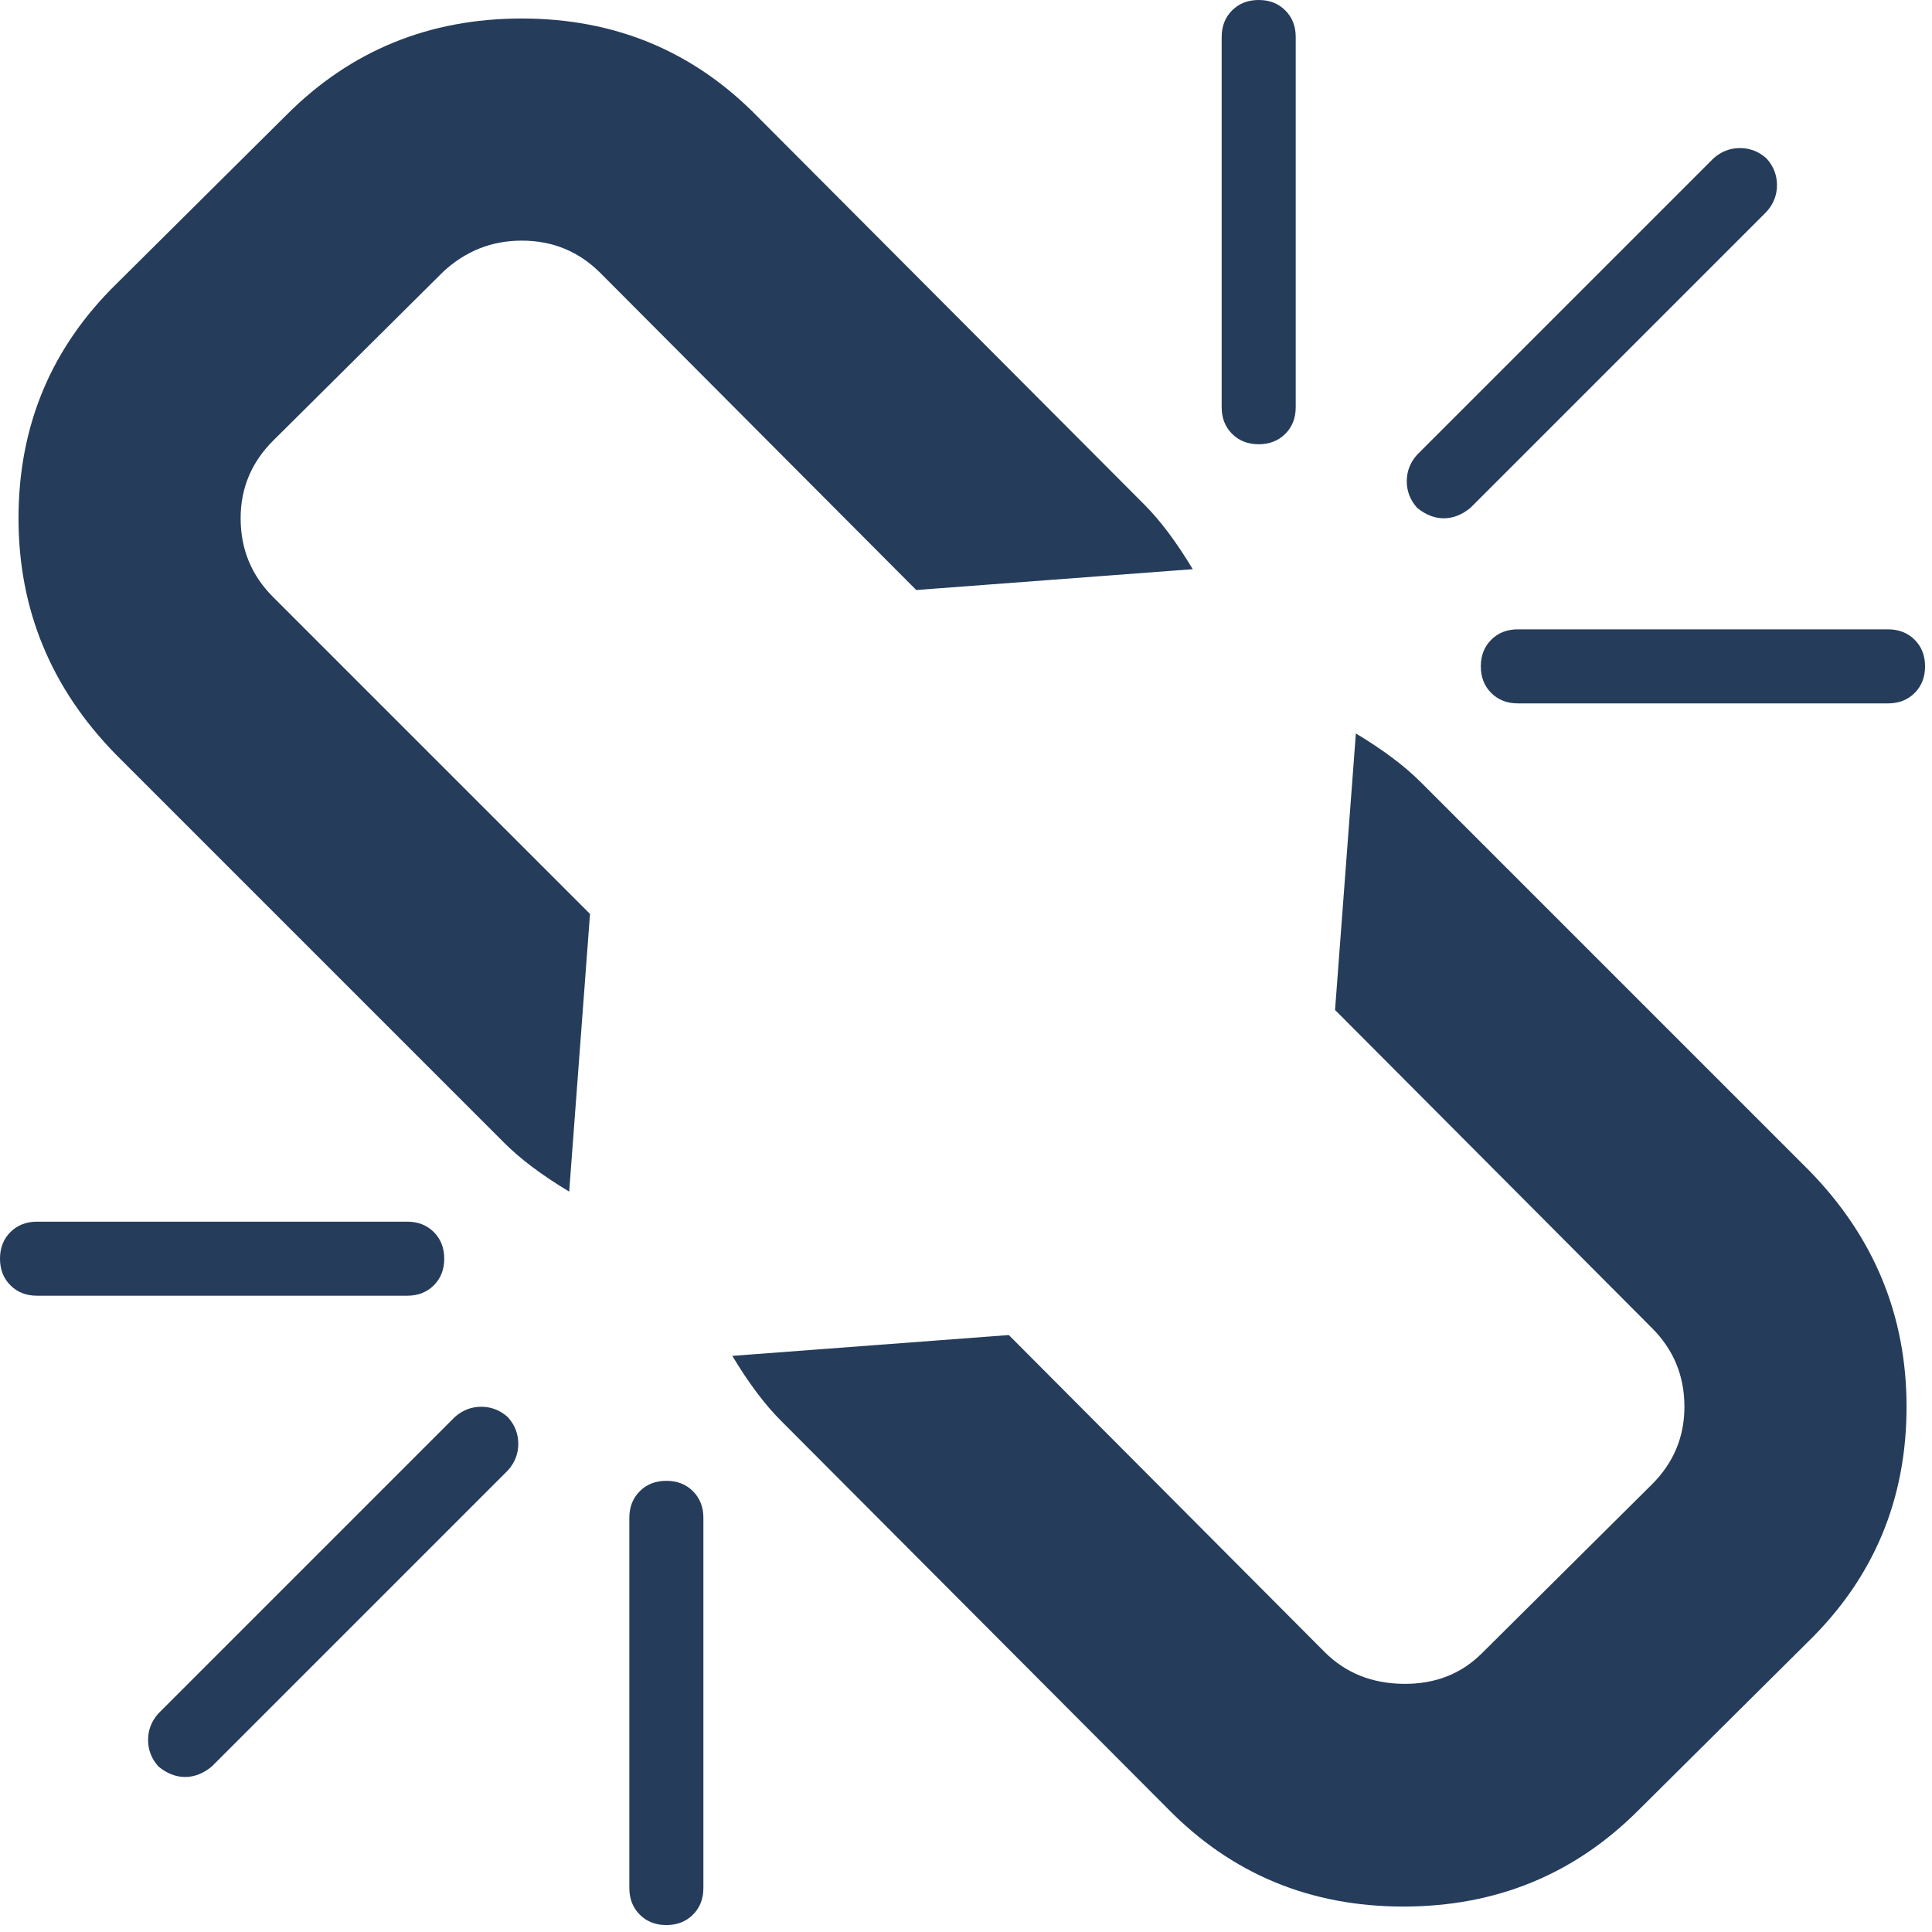 <svg width="167" height="167" viewBox="0 0 167 167" fill="none" xmlns="http://www.w3.org/2000/svg">
<path fill-rule="evenodd" clip-rule="evenodd" d="M43.9 127.1L18.3 152.7C17.567 153.3 16.8 153.6 16 153.6C15.2 153.6 14.433 153.3 13.7 152.7C13.1 152.033 12.8 151.267 12.8 150.4C12.8 149.533 13.1 148.767 13.7 148.1L39.3 122.5C39.967 121.9 40.733 121.6 41.6 121.6C42.467 121.6 43.233 121.9 43.9 122.5C44.5 123.167 44.8 123.933 44.8 124.8C44.8 125.667 44.5 126.433 43.9 127.1ZM60.8 131.2V163.2C60.8 164.133 60.5 164.9 59.9 165.5C59.3 166.1 58.533 166.4 57.6 166.4C56.667 166.4 55.9 166.1 55.3 165.5C54.7 164.9 54.4 164.133 54.4 163.2V131.2C54.4 130.267 54.7 129.5 55.3 128.9C55.9 128.3 56.667 128 57.6 128C58.533 128 59.3 128.3 59.9 128.9C60.5 129.5 60.8 130.267 60.8 131.2ZM38.4 108.8C38.4 109.733 38.1 110.5 37.5 111.1C36.9 111.7 36.133 112 35.2 112H3.2C2.267 112 1.5 111.7 0.9 111.1C0.3 110.5 0 109.733 0 108.8C0 107.867 0.3 107.1 0.9 106.5C1.5 105.9 2.267 105.6 3.2 105.6H35.2C36.133 105.6 36.9 105.9 37.5 106.5C38.1 107.1 38.4 107.867 38.4 108.8ZM164.8 121.6C164.8 129.6 161.967 136.367 156.3 141.9L141.6 156.5C136.067 162.033 129.3 164.8 121.3 164.8C113.233 164.8 106.433 161.967 100.9 156.3L67.5 122.8C66.1 121.4 64.7 119.533 63.3 117.2L87.2 115.4L114.5 142.8C116.3 144.6 118.567 145.517 121.3 145.55C124.033 145.583 126.3 144.7 128.1 142.9L142.8 128.3C144.667 126.433 145.6 124.2 145.6 121.6C145.6 118.933 144.667 116.667 142.8 114.8L115.4 87.3L117.2 63.4C119.533 64.8 121.4 66.2 122.8 67.6L156.4 101.2C162 106.933 164.8 113.733 164.8 121.6ZM103.1 49.2L79.2 51L51.9 23.6C50.033 21.733 47.767 20.8 45.1 20.8C42.5 20.8 40.233 21.7 38.3 23.5L23.6 38.1C21.733 39.967 20.8 42.2 20.8 44.8C20.8 47.467 21.733 49.733 23.6 51.6L51 79L49.2 103C46.867 101.6 45 100.2 43.6 98.8L10 65.2C4.4 59.467 1.6 52.667 1.6 44.8C1.6 36.8 4.433 30.033 10.1 24.5L24.8 9.9C30.333 4.367 37.1 1.6 45.1 1.6C53.167 1.6 59.967 4.433 65.5 10.1L98.9 43.6C100.3 45 101.7 46.867 103.1 49.2ZM166.4 57.6C166.4 58.533 166.1 59.3 165.5 59.9C164.9 60.5 164.133 60.8 163.2 60.8H131.2C130.267 60.8 129.5 60.5 128.9 59.9C128.3 59.3 128 58.533 128 57.6C128 56.667 128.3 55.9 128.9 55.3C129.5 54.7 130.267 54.4 131.2 54.4H163.2C164.133 54.4 164.9 54.7 165.5 55.3C166.1 55.9 166.4 56.667 166.4 57.6ZM112 3.2V35.2C112 36.133 111.7 36.9 111.1 37.5C110.5 38.1 109.733 38.4 108.8 38.4C107.867 38.4 107.1 38.1 106.5 37.5C105.9 36.9 105.6 36.133 105.6 35.2V3.2C105.6 2.267 105.9 1.5 106.5 0.9C107.1 0.3 107.867 0 108.8 0C109.733 0 110.5 0.3 111.1 0.9C111.7 1.5 112 2.267 112 3.2ZM152.7 18.3L127.1 43.9C126.367 44.5 125.6 44.8 124.8 44.8C124 44.8 123.233 44.5 122.5 43.9C121.9 43.233 121.6 42.467 121.6 41.6C121.6 40.733 121.9 39.967 122.5 39.3L148.1 13.7C148.767 13.1 149.533 12.8 150.4 12.8C151.267 12.8 152.033 13.1 152.7 13.7C153.3 14.367 153.6 15.133 153.6 16C153.6 16.867 153.3 17.633 152.7 18.3Z" fill="#253C5B"/>
</svg>
